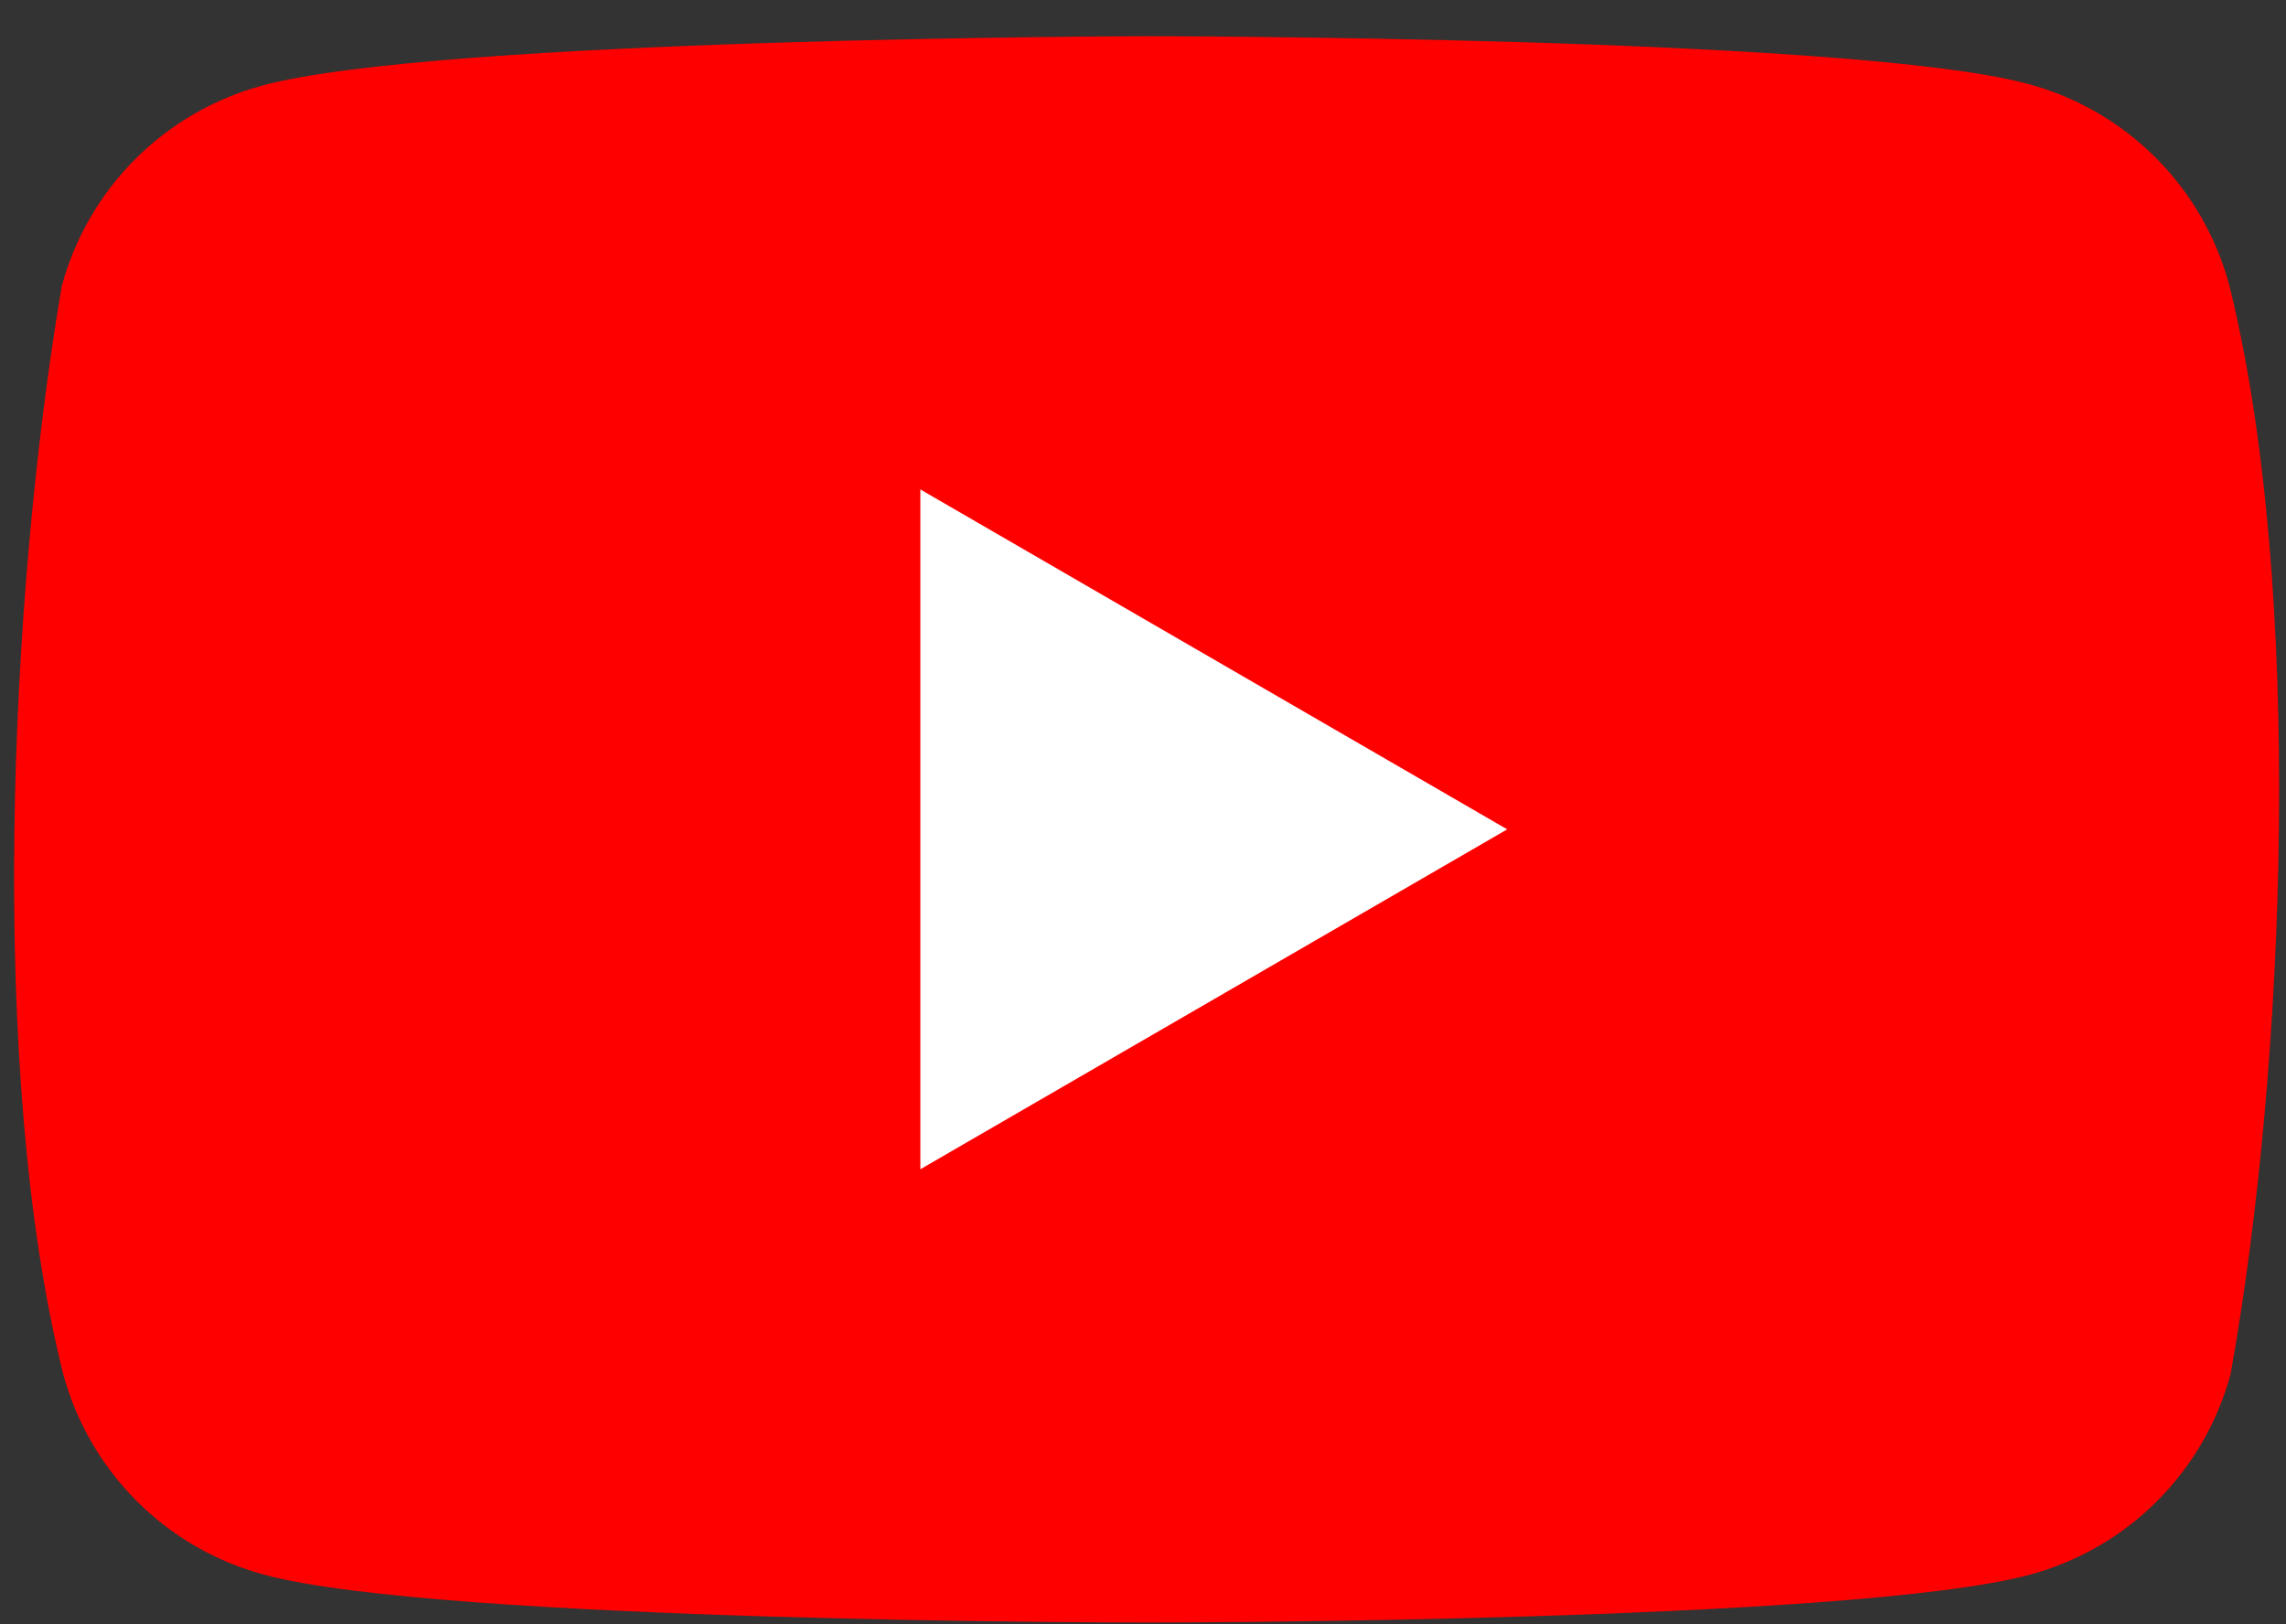 <svg width="38" height="27" viewBox="0 0 38 27" fill="none" xmlns="http://www.w3.org/2000/svg">
<rect x="0" y="0" width="38" height="27" fill="#333333" stroke="none"/>
<path d="M37.055 4.731C36.839 3.933 36.418 3.205 35.833 2.62C35.249 2.036 34.521 1.614 33.723 1.398C30.801 0.602 19.041 0.602 19.041 0.602C19.041 0.602 7.281 0.626 4.359 1.423C3.561 1.639 2.834 2.06 2.249 2.645C1.664 3.229 1.243 3.957 1.027 4.755C0.143 9.947 -0.199 17.858 1.051 22.841C1.267 23.64 1.689 24.367 2.273 24.952C2.858 25.537 3.586 25.958 4.384 26.174C7.306 26.971 19.066 26.971 19.066 26.971C19.066 26.971 30.825 26.971 33.747 26.174C34.545 25.958 35.273 25.537 35.857 24.952C36.442 24.367 36.863 23.64 37.079 22.841C38.011 17.642 38.299 9.737 37.055 4.731Z" fill="#FF0000"/>
<path d="M15.299 19.436L25.054 13.786L15.299 8.136V19.436Z" fill="white"/>
</svg>
